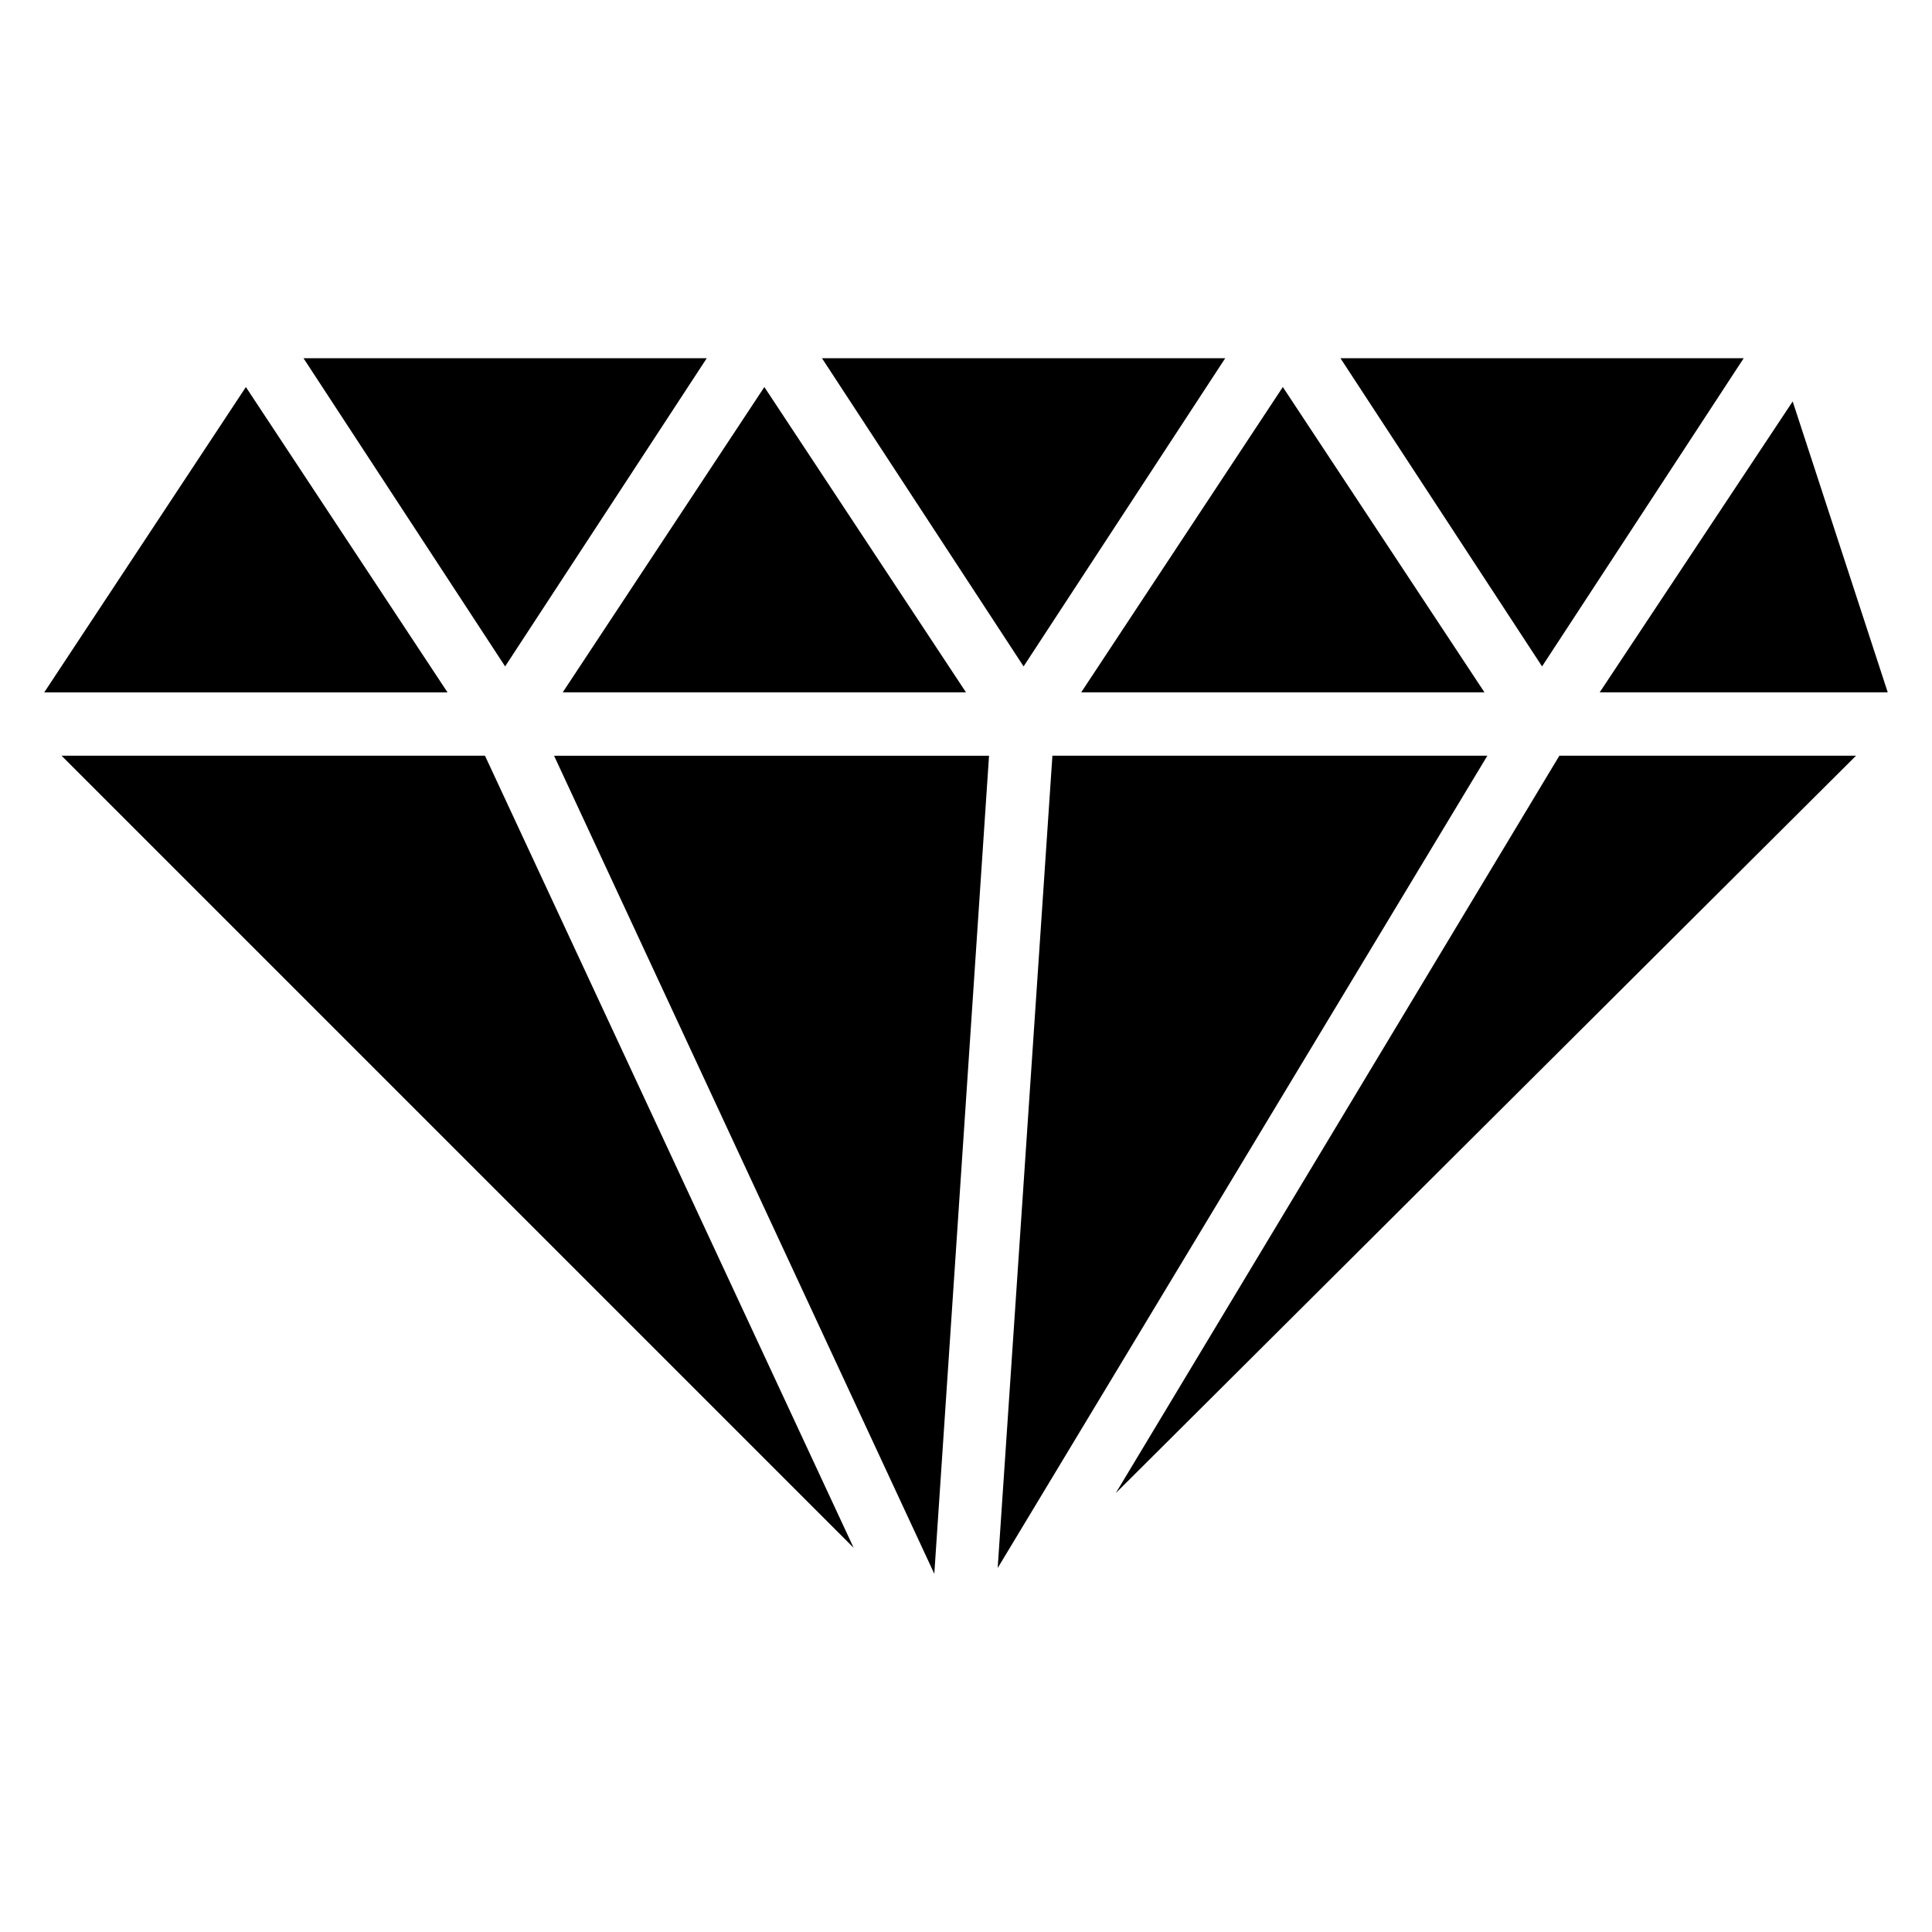 <?xml version="1.0" encoding="UTF-8"?>
<!-- Uploaded to: ICON Repo, www.svgrepo.com, Generator: ICON Repo Mixer Tools -->
<svg fill="#000000" width="800px" height="800px" version="1.1" viewBox="144 144 512 512" xmlns="http://www.w3.org/2000/svg">
 <g>
  <path d="m209.16 246.57-53.434 80.914h106.87z"/>
  <path d="m331.3 238.93h-106.87l53.434 81.676z"/>
  <path d="m160.31 344.27 209.92 209.92-97.707-209.92z"/>
  <path d="m400 327.48-53.438-80.914-53.434 80.914z"/>
  <path d="m391.6 561.07 14.504-216.79h-115.27z"/>
  <path d="m468.7 238.93h-106.87l53.434 81.676z"/>
  <path d="m537.4 327.48-53.438-80.914-53.434 80.914z"/>
  <path d="m422.9 344.27-14.504 215.27 129.77-215.27z"/>
  <path d="m606.1 238.93h-106.87l53.434 81.676z"/>
  <path d="m439.69 539.69 196.18-195.42h-78.621z"/>
  <path d="m644.27 327.48-25.191-77.098-51.145 77.098z"/>
 </g>
</svg>